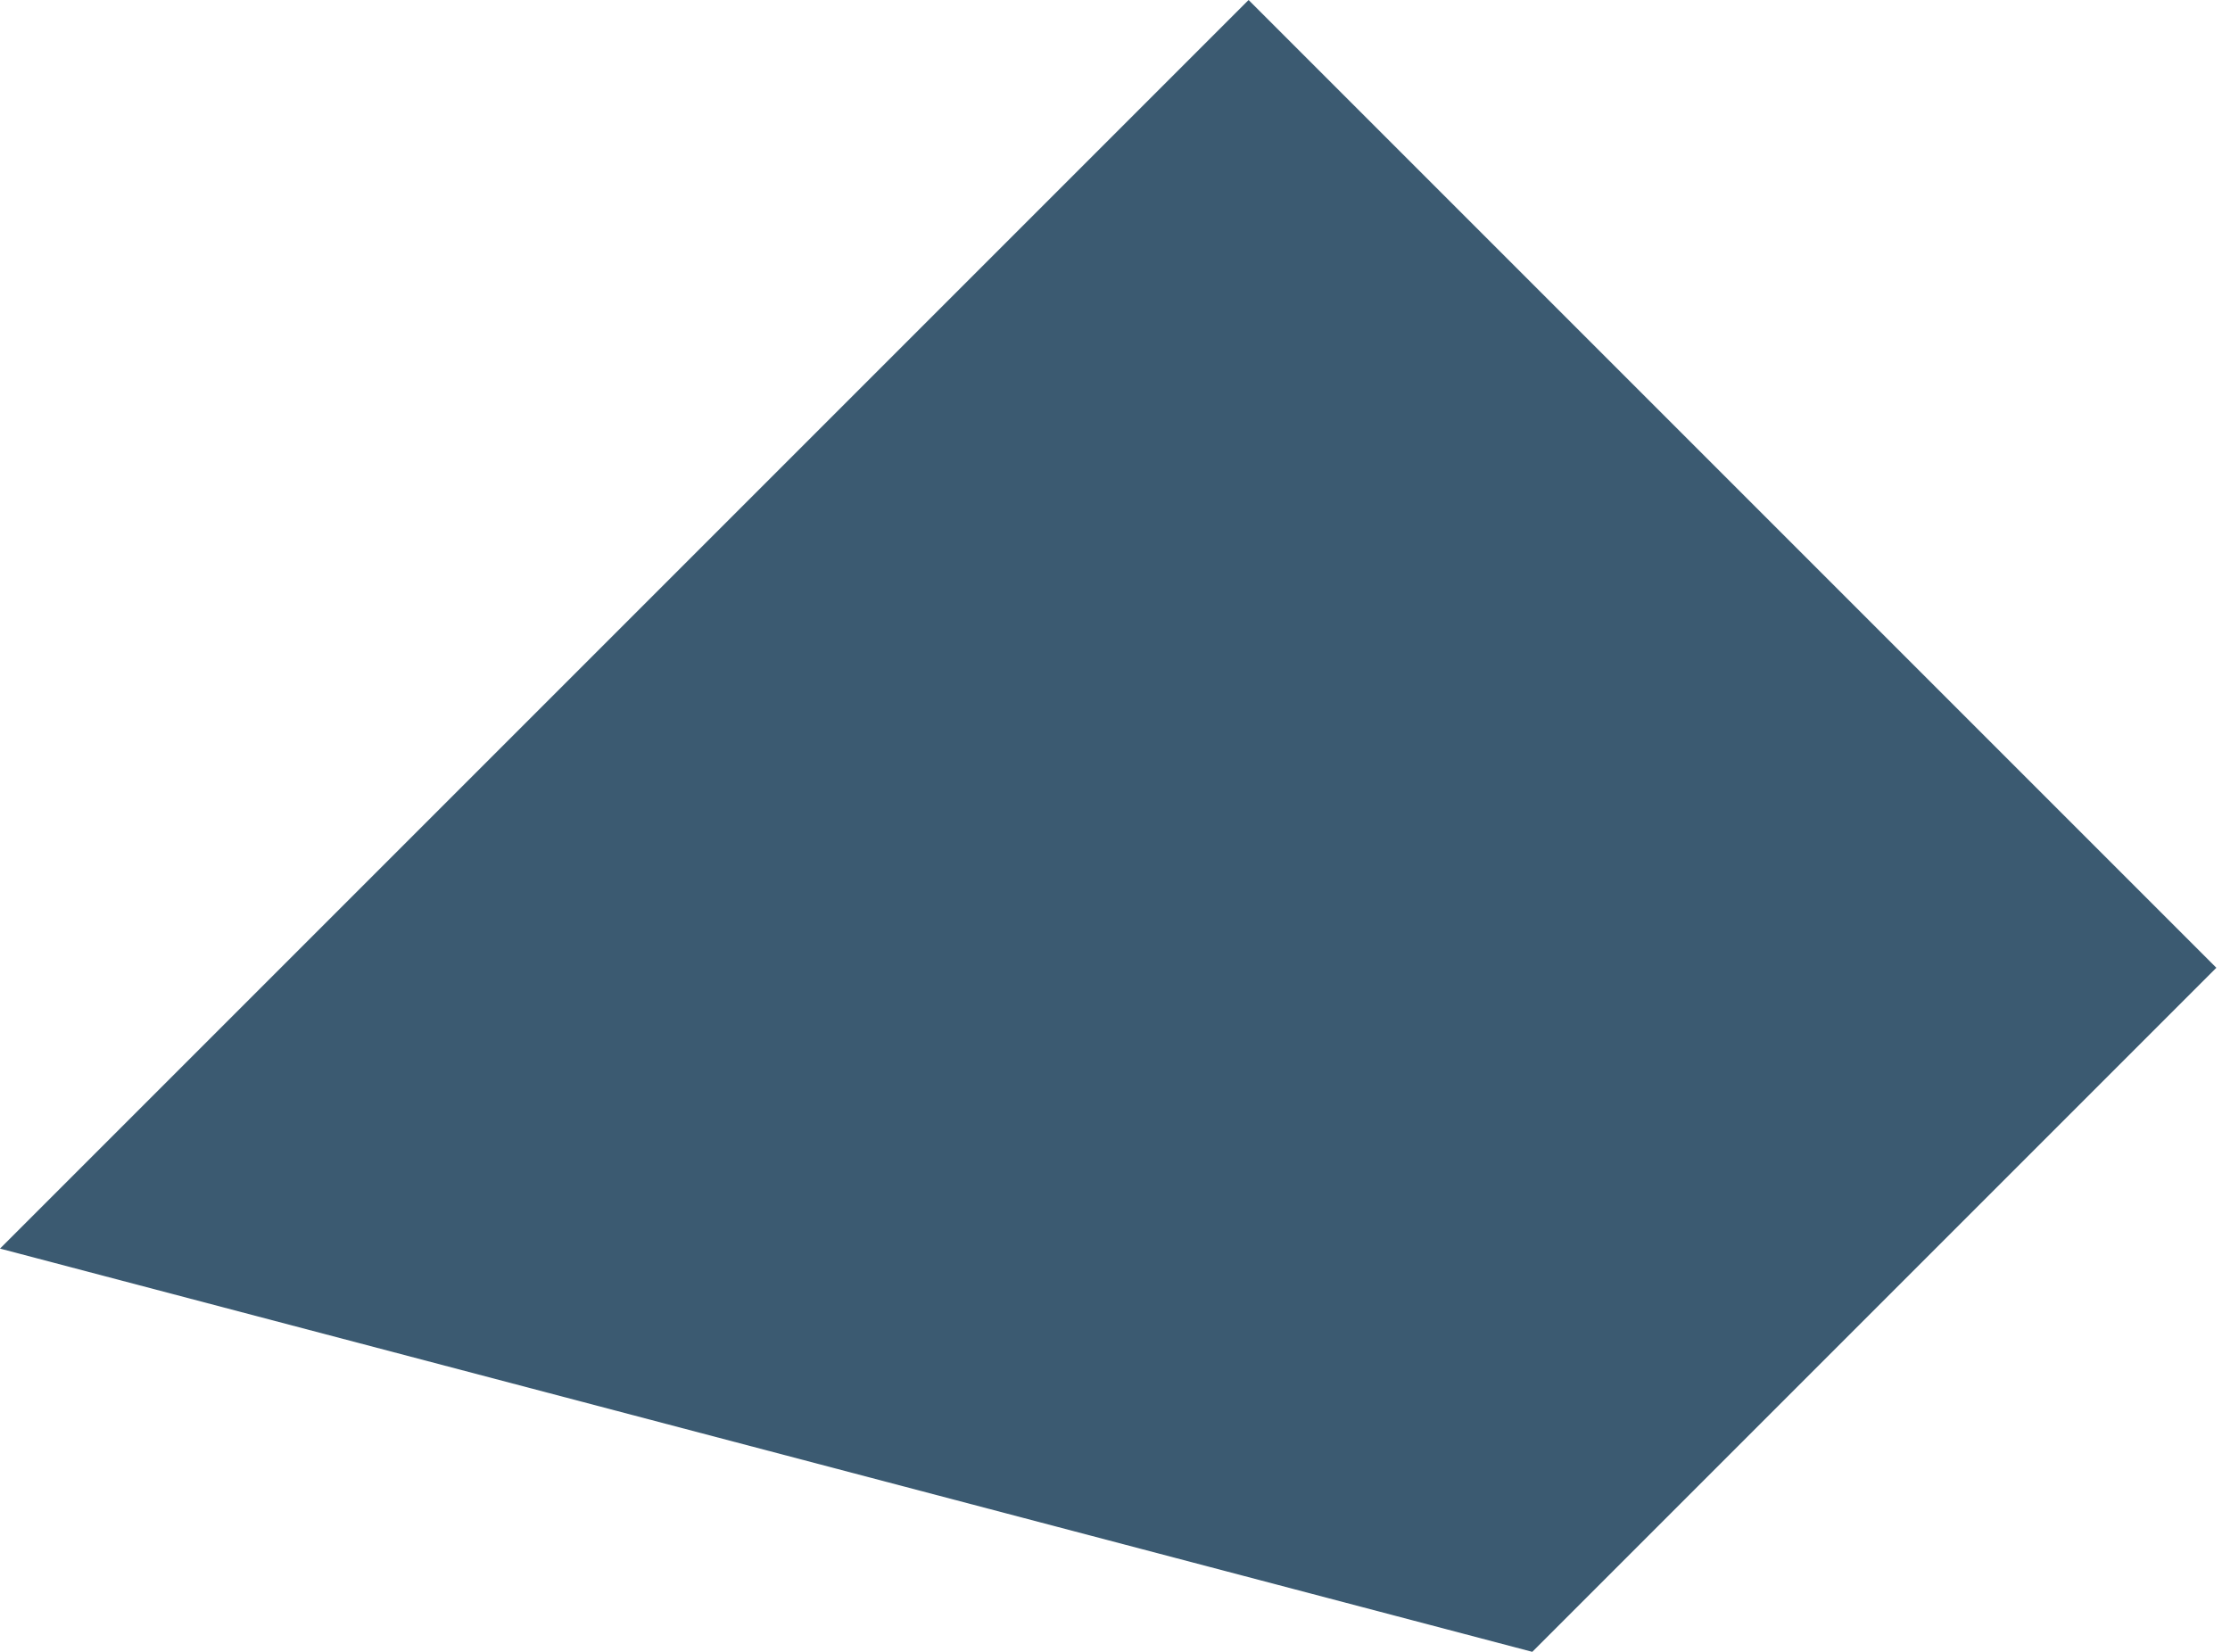 <?xml version="1.0" encoding="UTF-8"?> <svg xmlns="http://www.w3.org/2000/svg" width="81" height="60" viewBox="0 0 81 60" fill="none"> <path d="M45.352 0L0 45.352L55.657 59.999L80.504 35.152L45.352 0Z" fill="#3B5A71"></path> </svg> 